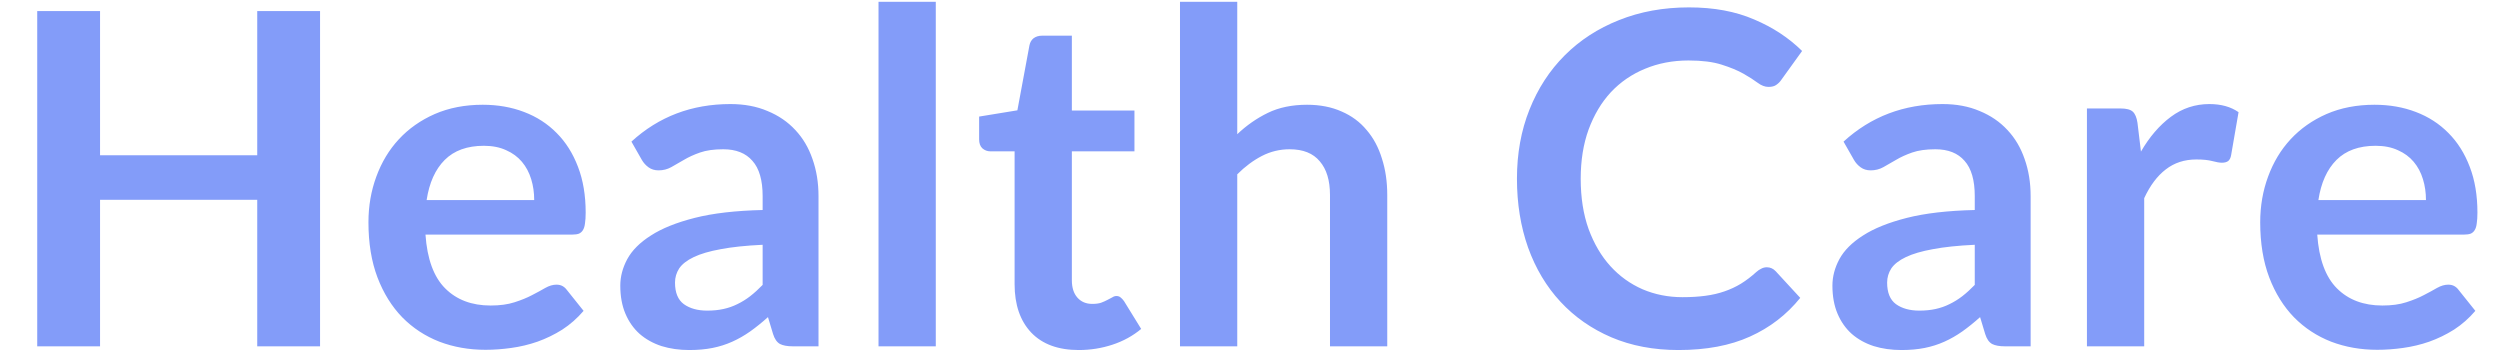 <?xml version="1.0" encoding="UTF-8"?>
<svg xmlns="http://www.w3.org/2000/svg" width="399" height="56" viewBox="0 0 399 56" fill="none">
  <path d="M51.081 55.273H41.054V31.889H15.968V55.273H5.941V1.771H15.968V24.785H41.054V1.771H51.081V55.273ZM77.045 16.719C79.437 16.719 81.633 17.102 83.631 17.866C85.653 18.631 87.392 19.753 88.848 21.233C90.303 22.689 91.438 24.489 92.252 26.635C93.066 28.757 93.473 31.186 93.473 33.924C93.473 34.615 93.436 35.195 93.362 35.663C93.312 36.107 93.201 36.465 93.029 36.736C92.881 36.983 92.671 37.168 92.4 37.291C92.128 37.39 91.783 37.439 91.364 37.439H67.906C68.177 41.337 69.225 44.198 71.051 46.023C72.876 47.849 75.293 48.761 78.303 48.761C79.783 48.761 81.053 48.589 82.114 48.243C83.199 47.898 84.136 47.516 84.926 47.096C85.74 46.677 86.443 46.295 87.035 45.949C87.651 45.604 88.243 45.431 88.811 45.431C89.181 45.431 89.501 45.505 89.773 45.653C90.044 45.801 90.278 46.011 90.476 46.282L93.14 49.612C92.128 50.796 90.994 51.795 89.736 52.609C88.478 53.399 87.158 54.04 85.777 54.533C84.42 55.002 83.026 55.335 81.596 55.532C80.19 55.73 78.821 55.828 77.489 55.828C74.849 55.828 72.395 55.397 70.126 54.533C67.856 53.645 65.883 52.35 64.206 50.648C62.528 48.922 61.209 46.8 60.247 44.284C59.285 41.744 58.804 38.808 58.804 35.478C58.804 32.888 59.223 30.459 60.062 28.189C60.9 25.895 62.097 23.91 63.651 22.232C65.229 20.53 67.141 19.186 69.386 18.199C71.655 17.213 74.208 16.719 77.045 16.719ZM77.23 23.268C74.566 23.268 72.481 24.021 70.977 25.525C69.472 27.03 68.51 29.164 68.091 31.926H85.259C85.259 30.742 85.098 29.632 84.778 28.596C84.457 27.536 83.964 26.611 83.298 25.821C82.632 25.032 81.793 24.415 80.782 23.971C79.77 23.503 78.586 23.268 77.23 23.268ZM130.634 55.273H126.527C125.664 55.273 124.985 55.15 124.492 54.903C123.999 54.632 123.629 54.102 123.382 53.312L122.568 50.611C121.606 51.475 120.656 52.239 119.719 52.905C118.806 53.547 117.857 54.089 116.87 54.533C115.883 54.977 114.835 55.31 113.725 55.532C112.615 55.754 111.382 55.865 110.025 55.865C108.422 55.865 106.942 55.656 105.585 55.236C104.228 54.792 103.057 54.139 102.07 53.275C101.108 52.412 100.356 51.339 99.813 50.056C99.27 48.774 98.999 47.281 98.999 45.579C98.999 44.149 99.369 42.743 100.109 41.361C100.874 39.955 102.132 38.697 103.883 37.587C105.634 36.453 107.965 35.515 110.876 34.775C113.787 34.035 117.4 33.616 121.717 33.517V31.297C121.717 28.757 121.174 26.882 120.089 25.673C119.028 24.44 117.474 23.823 115.427 23.823C113.947 23.823 112.714 23.996 111.727 24.341C110.74 24.687 109.877 25.081 109.137 25.525C108.422 25.945 107.756 26.327 107.139 26.672C106.522 27.018 105.844 27.19 105.104 27.19C104.487 27.19 103.957 27.03 103.513 26.709C103.069 26.389 102.711 25.994 102.44 25.525L100.775 22.602C105.141 18.606 110.407 16.608 116.574 16.608C118.794 16.608 120.767 16.978 122.494 17.718C124.245 18.434 125.725 19.445 126.934 20.752C128.143 22.035 129.055 23.577 129.672 25.377C130.313 27.178 130.634 29.151 130.634 31.297V55.273ZM112.874 49.575C113.811 49.575 114.675 49.489 115.464 49.316C116.253 49.144 116.993 48.885 117.684 48.539C118.399 48.194 119.078 47.775 119.719 47.281C120.385 46.763 121.051 46.159 121.717 45.468V39.067C119.053 39.191 116.821 39.425 115.02 39.77C113.244 40.091 111.813 40.51 110.728 41.028C109.643 41.546 108.866 42.151 108.397 42.841C107.953 43.532 107.731 44.284 107.731 45.098C107.731 46.702 108.2 47.849 109.137 48.539C110.099 49.23 111.345 49.575 112.874 49.575ZM149.351 0.291V55.273H140.212V0.291H149.351ZM172.179 55.865C168.899 55.865 166.37 54.94 164.594 53.09C162.818 51.216 161.93 48.638 161.93 45.357V24.156H158.082C157.589 24.156 157.157 23.996 156.787 23.675C156.442 23.355 156.269 22.874 156.269 22.232V18.606L162.374 17.607L164.298 7.247C164.397 6.754 164.619 6.372 164.964 6.1C165.334 5.829 165.791 5.693 166.333 5.693H171.069V17.644H181.059V24.156H171.069V44.728C171.069 45.912 171.365 46.837 171.957 47.503C172.549 48.169 173.339 48.502 174.325 48.502C174.893 48.502 175.361 48.441 175.731 48.317C176.126 48.169 176.459 48.021 176.73 47.873C177.026 47.725 177.285 47.59 177.507 47.466C177.729 47.318 177.951 47.244 178.173 47.244C178.445 47.244 178.667 47.318 178.839 47.466C179.012 47.59 179.197 47.787 179.394 48.058L182.132 52.498C180.8 53.608 179.271 54.447 177.544 55.014C175.818 55.582 174.029 55.865 172.179 55.865ZM188.327 55.273V0.291H197.466V21.418C198.946 20.012 200.574 18.878 202.35 18.014C204.126 17.151 206.211 16.719 208.603 16.719C210.675 16.719 212.513 17.077 214.116 17.792C215.72 18.483 217.052 19.47 218.112 20.752C219.198 22.01 220.012 23.527 220.554 25.303C221.122 27.055 221.405 28.991 221.405 31.112V55.273H212.266V31.112C212.266 28.794 211.724 27.005 210.638 25.747C209.578 24.465 207.974 23.823 205.828 23.823C204.25 23.823 202.77 24.181 201.388 24.896C200.007 25.612 198.7 26.586 197.466 27.819V55.273H188.327ZM281.991 42.656C282.533 42.656 283.002 42.866 283.397 43.285L287.319 47.54C285.148 50.229 282.472 52.289 279.29 53.719C276.132 55.15 272.334 55.865 267.894 55.865C263.922 55.865 260.346 55.187 257.164 53.83C254.006 52.474 251.305 50.587 249.061 48.169C246.816 45.752 245.089 42.866 243.881 39.511C242.697 36.157 242.105 32.494 242.105 28.522C242.105 24.502 242.771 20.826 244.103 17.496C245.435 14.142 247.309 11.256 249.727 8.838C252.144 6.421 255.03 4.546 258.385 3.214C261.764 1.858 265.489 1.179 269.559 1.179C273.53 1.179 276.996 1.821 279.956 3.103C282.94 4.361 285.493 6.039 287.615 8.135L284.285 12.76C284.087 13.056 283.828 13.315 283.508 13.537C283.212 13.759 282.792 13.87 282.25 13.87C281.682 13.87 281.103 13.648 280.511 13.204C279.919 12.76 279.166 12.279 278.254 11.761C277.341 11.243 276.182 10.762 274.776 10.318C273.394 9.874 271.631 9.652 269.485 9.652C266.969 9.652 264.65 10.096 262.529 10.984C260.432 11.848 258.619 13.093 257.09 14.721C255.585 16.349 254.401 18.335 253.538 20.678C252.699 22.997 252.28 25.612 252.28 28.522C252.28 31.532 252.699 34.208 253.538 36.551C254.401 38.895 255.56 40.868 257.016 42.471C258.471 44.075 260.185 45.308 262.159 46.171C264.132 47.01 266.253 47.429 268.523 47.429C269.879 47.429 271.1 47.355 272.186 47.207C273.296 47.059 274.307 46.825 275.22 46.504C276.157 46.184 277.033 45.777 277.847 45.283C278.685 44.765 279.512 44.136 280.326 43.396C280.572 43.174 280.831 43.002 281.103 42.878C281.374 42.73 281.67 42.656 281.991 42.656ZM324.089 55.273H319.982C319.119 55.273 318.44 55.15 317.947 54.903C317.454 54.632 317.084 54.102 316.837 53.312L316.023 50.611C315.061 51.475 314.111 52.239 313.174 52.905C312.261 53.547 311.312 54.089 310.325 54.533C309.338 54.977 308.29 55.31 307.18 55.532C306.07 55.754 304.837 55.865 303.48 55.865C301.877 55.865 300.397 55.656 299.04 55.236C297.683 54.792 296.512 54.139 295.525 53.275C294.563 52.412 293.811 51.339 293.268 50.056C292.725 48.774 292.454 47.281 292.454 45.579C292.454 44.149 292.824 42.743 293.564 41.361C294.329 39.955 295.587 38.697 297.338 37.587C299.089 36.453 301.42 35.515 304.331 34.775C307.242 34.035 310.855 33.616 315.172 33.517V31.297C315.172 28.757 314.629 26.882 313.544 25.673C312.483 24.44 310.929 23.823 308.882 23.823C307.402 23.823 306.169 23.996 305.182 24.341C304.195 24.687 303.332 25.081 302.592 25.525C301.877 25.945 301.211 26.327 300.594 26.672C299.977 27.018 299.299 27.19 298.559 27.19C297.942 27.19 297.412 27.03 296.968 26.709C296.524 26.389 296.166 25.994 295.895 25.525L294.23 22.602C298.596 18.606 303.862 16.608 310.029 16.608C312.249 16.608 314.222 16.978 315.949 17.718C317.7 18.434 319.18 19.445 320.389 20.752C321.598 22.035 322.51 23.577 323.127 25.377C323.768 27.178 324.089 29.151 324.089 31.297V55.273ZM306.329 49.575C307.266 49.575 308.13 49.489 308.919 49.316C309.708 49.144 310.448 48.885 311.139 48.539C311.854 48.194 312.533 47.775 313.174 47.281C313.84 46.763 314.506 46.159 315.172 45.468V39.067C312.508 39.191 310.276 39.425 308.475 39.77C306.699 40.091 305.268 40.51 304.183 41.028C303.098 41.546 302.321 42.151 301.852 42.841C301.408 43.532 301.186 44.284 301.186 45.098C301.186 46.702 301.655 47.849 302.592 48.539C303.554 49.23 304.8 49.575 306.329 49.575ZM333.075 55.273V17.311H338.44C339.378 17.311 340.031 17.484 340.401 17.829C340.771 18.175 341.018 18.767 341.141 19.605L341.696 24.193C343.053 21.85 344.644 20 346.469 18.643C348.295 17.287 350.342 16.608 352.611 16.608C354.486 16.608 356.04 17.04 357.273 17.903L356.089 24.748C356.015 25.192 355.855 25.513 355.608 25.71C355.362 25.883 355.029 25.969 354.609 25.969C354.239 25.969 353.734 25.883 353.092 25.71C352.451 25.538 351.6 25.451 350.539 25.451C348.64 25.451 347.012 25.982 345.655 27.042C344.299 28.078 343.152 29.608 342.214 31.63V55.273H333.075ZM378.97 16.719C381.363 16.719 383.558 17.102 385.556 17.866C387.579 18.631 389.318 19.753 390.773 21.233C392.229 22.689 393.363 24.489 394.177 26.635C394.991 28.757 395.398 31.186 395.398 33.924C395.398 34.615 395.361 35.195 395.287 35.663C395.238 36.107 395.127 36.465 394.954 36.736C394.806 36.983 394.597 37.168 394.325 37.291C394.054 37.39 393.709 37.439 393.289 37.439H369.831C370.103 41.337 371.151 44.198 372.976 46.023C374.802 47.849 377.219 48.761 380.228 48.761C381.708 48.761 382.979 48.589 384.039 48.243C385.125 47.898 386.062 47.516 386.851 47.096C387.665 46.677 388.368 46.295 388.96 45.949C389.577 45.604 390.169 45.431 390.736 45.431C391.106 45.431 391.427 45.505 391.698 45.653C391.97 45.801 392.204 46.011 392.401 46.282L395.065 49.612C394.054 50.796 392.919 51.795 391.661 52.609C390.403 53.399 389.084 54.04 387.702 54.533C386.346 55.002 384.952 55.335 383.521 55.532C382.115 55.73 380.746 55.828 379.414 55.828C376.775 55.828 374.321 55.397 372.051 54.533C369.782 53.645 367.809 52.35 366.131 50.648C364.454 48.922 363.134 46.8 362.172 44.284C361.21 41.744 360.729 38.808 360.729 35.478C360.729 32.888 361.149 30.459 361.987 28.189C362.826 25.895 364.022 23.91 365.576 22.232C367.155 20.53 369.067 19.186 371.311 18.199C373.581 17.213 376.134 16.719 378.97 16.719ZM379.155 23.268C376.491 23.268 374.407 24.021 372.902 25.525C371.398 27.03 370.436 29.164 370.016 31.926H387.184C387.184 30.742 387.024 29.632 386.703 28.596C386.383 27.536 385.889 26.611 385.223 25.821C384.557 25.032 383.719 24.415 382.707 23.971C381.696 23.503 380.512 23.268 379.155 23.268Z" fill="#839CF9"></path>
</svg>

